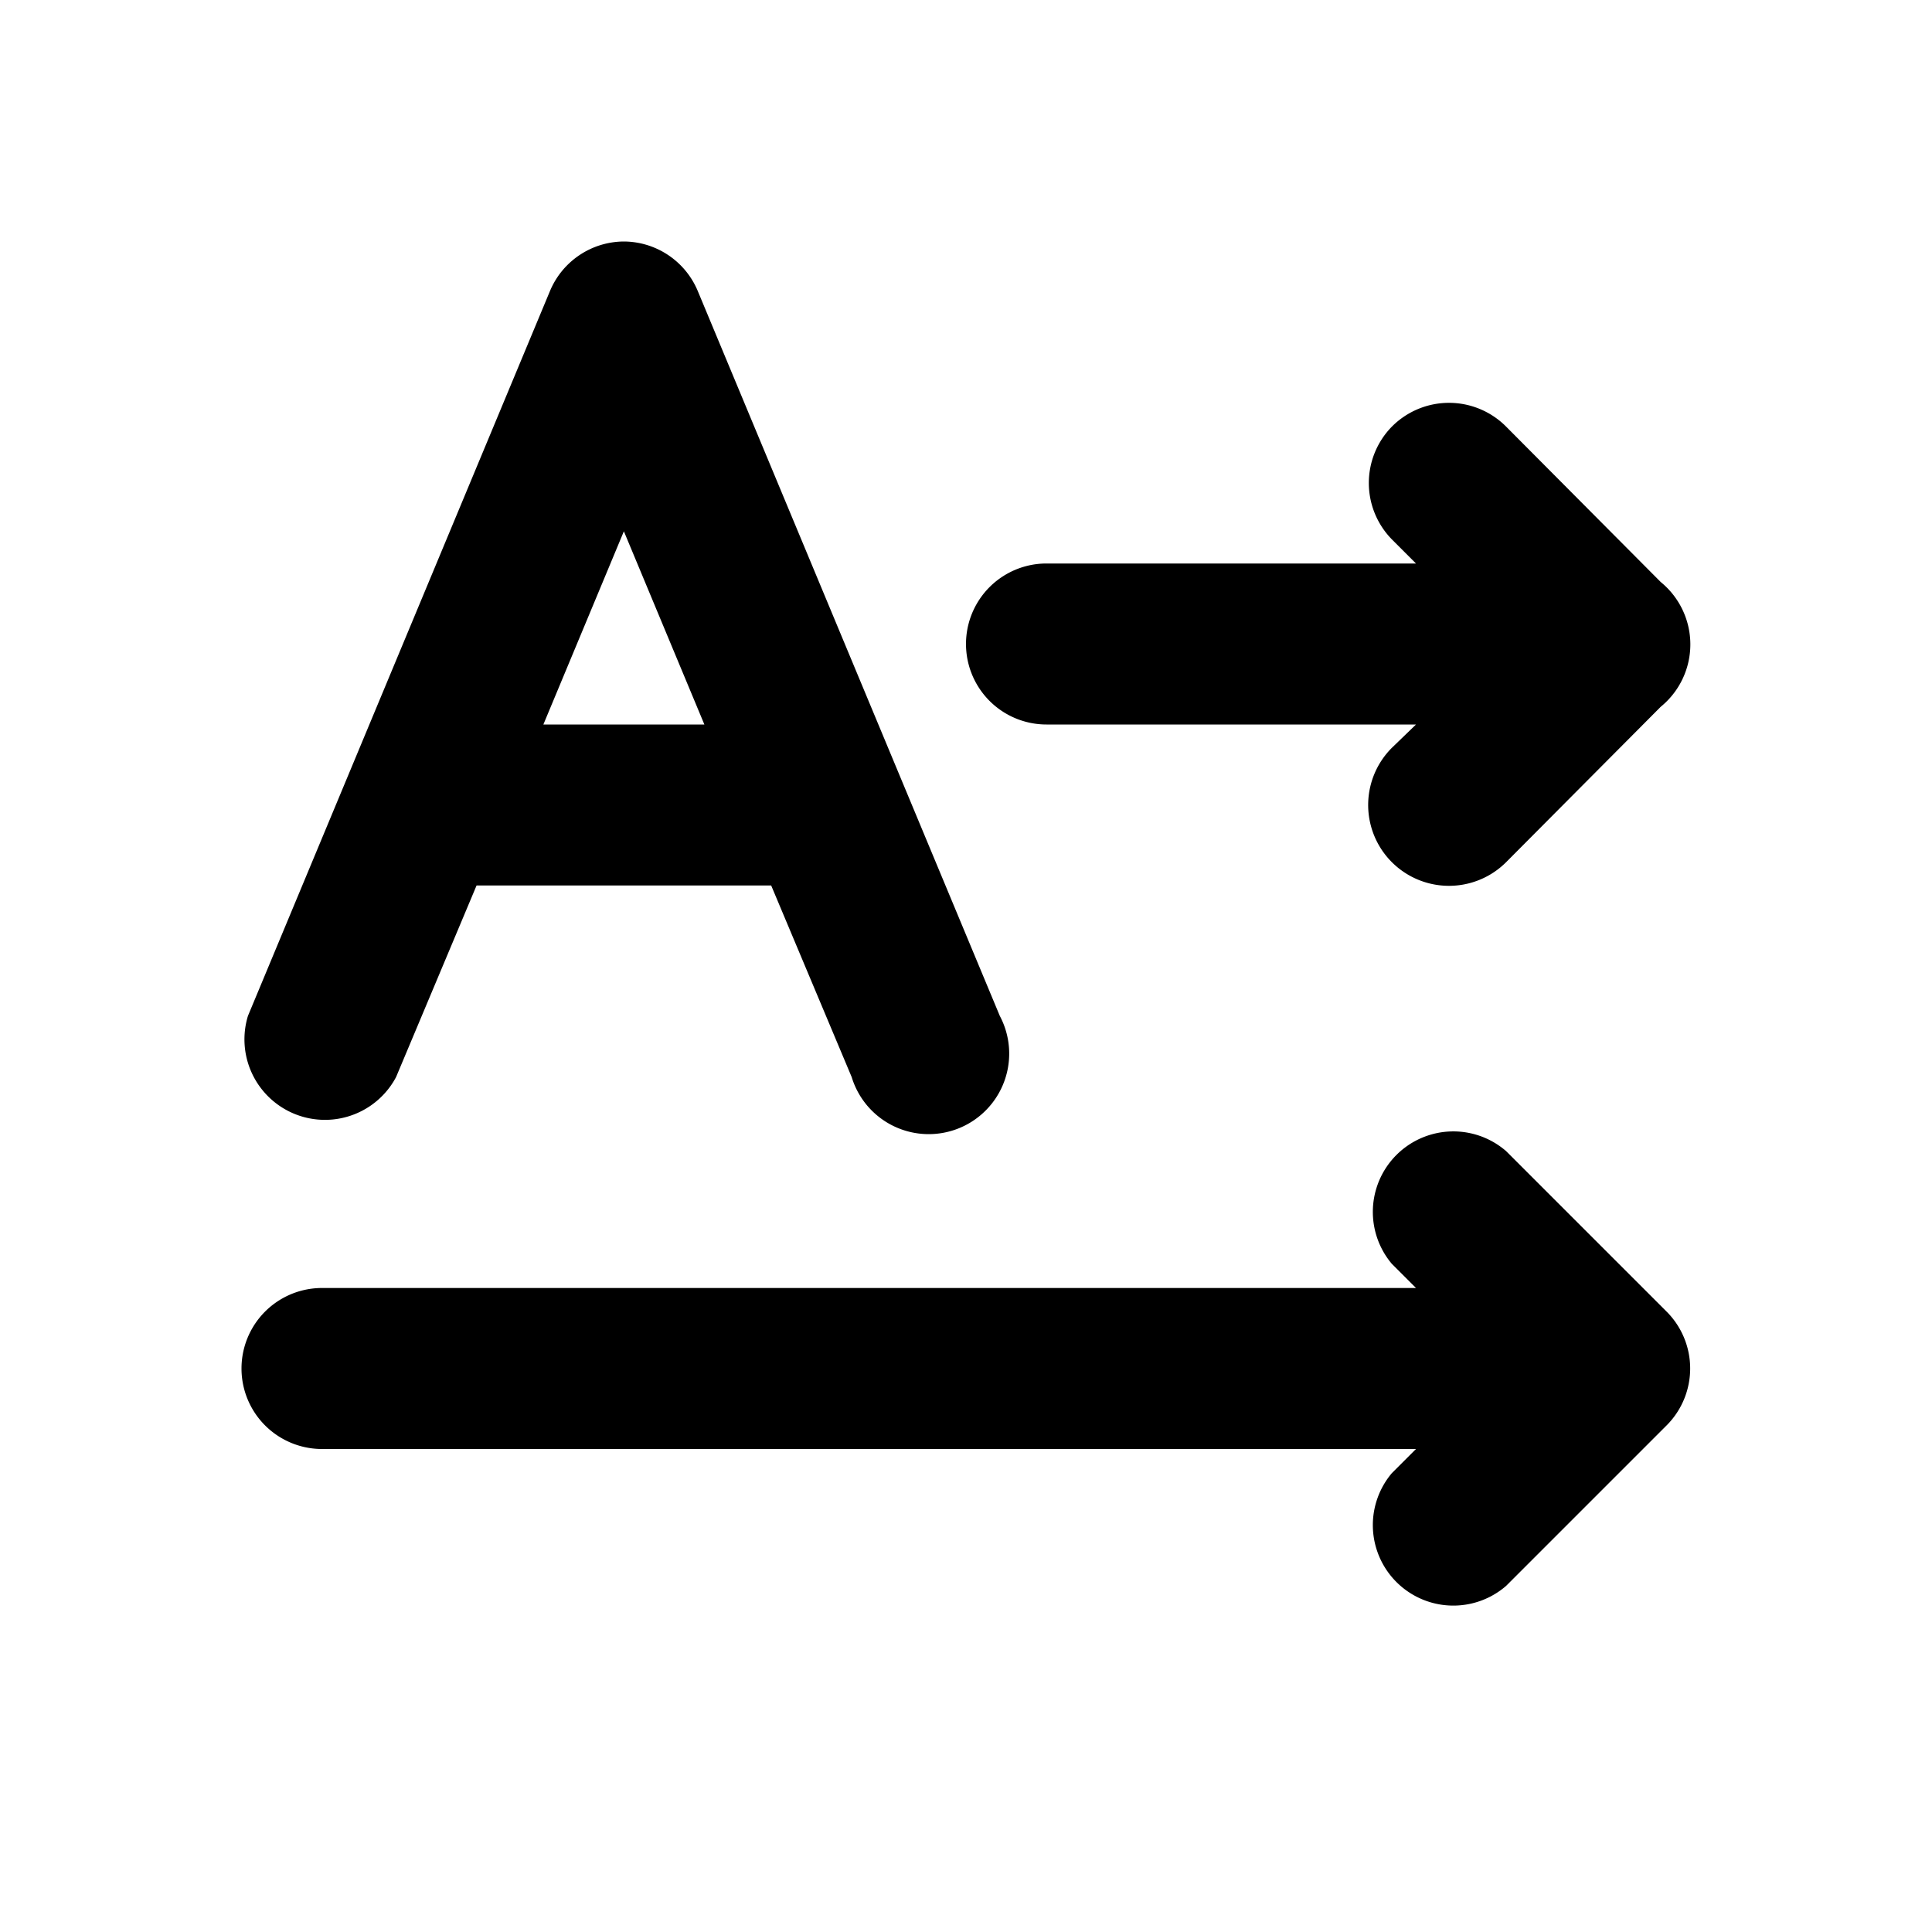 <svg fill="currentColor" viewBox="0 0 24 24"><path d="M7.75 3a1 1 0 0 1 .92.62l3.75 9a1 1 0 1 1-1.84.76l-1-2.38H5.92l-1 2.38a1 1 0 0 1-1.84-.76l3.75-9A1 1 0 0 1 7.75 3Zm0 3.6-1 2.4h2l-1-2.4Zm9.54-1.3a1 1 0 0 1 1.42 0l1.92 1.93a1 1 0 0 1 0 1.55l-1.92 1.93a1 1 0 0 1-1.42-1.42l.3-.29H13a1 1 0 0 1 0-2h4.59l-.3-.3a1 1 0 0 1 0-1.4Zm1.42 9a1 1 0 0 0-1.42 1.4l.3.3H4a1 1 0 1 0 0 2h13.59l-.3.3a1 1 0 0 0 1.42 1.4l2-2a1 1 0 0 0 0-1.4l-2-2Z"/></svg>